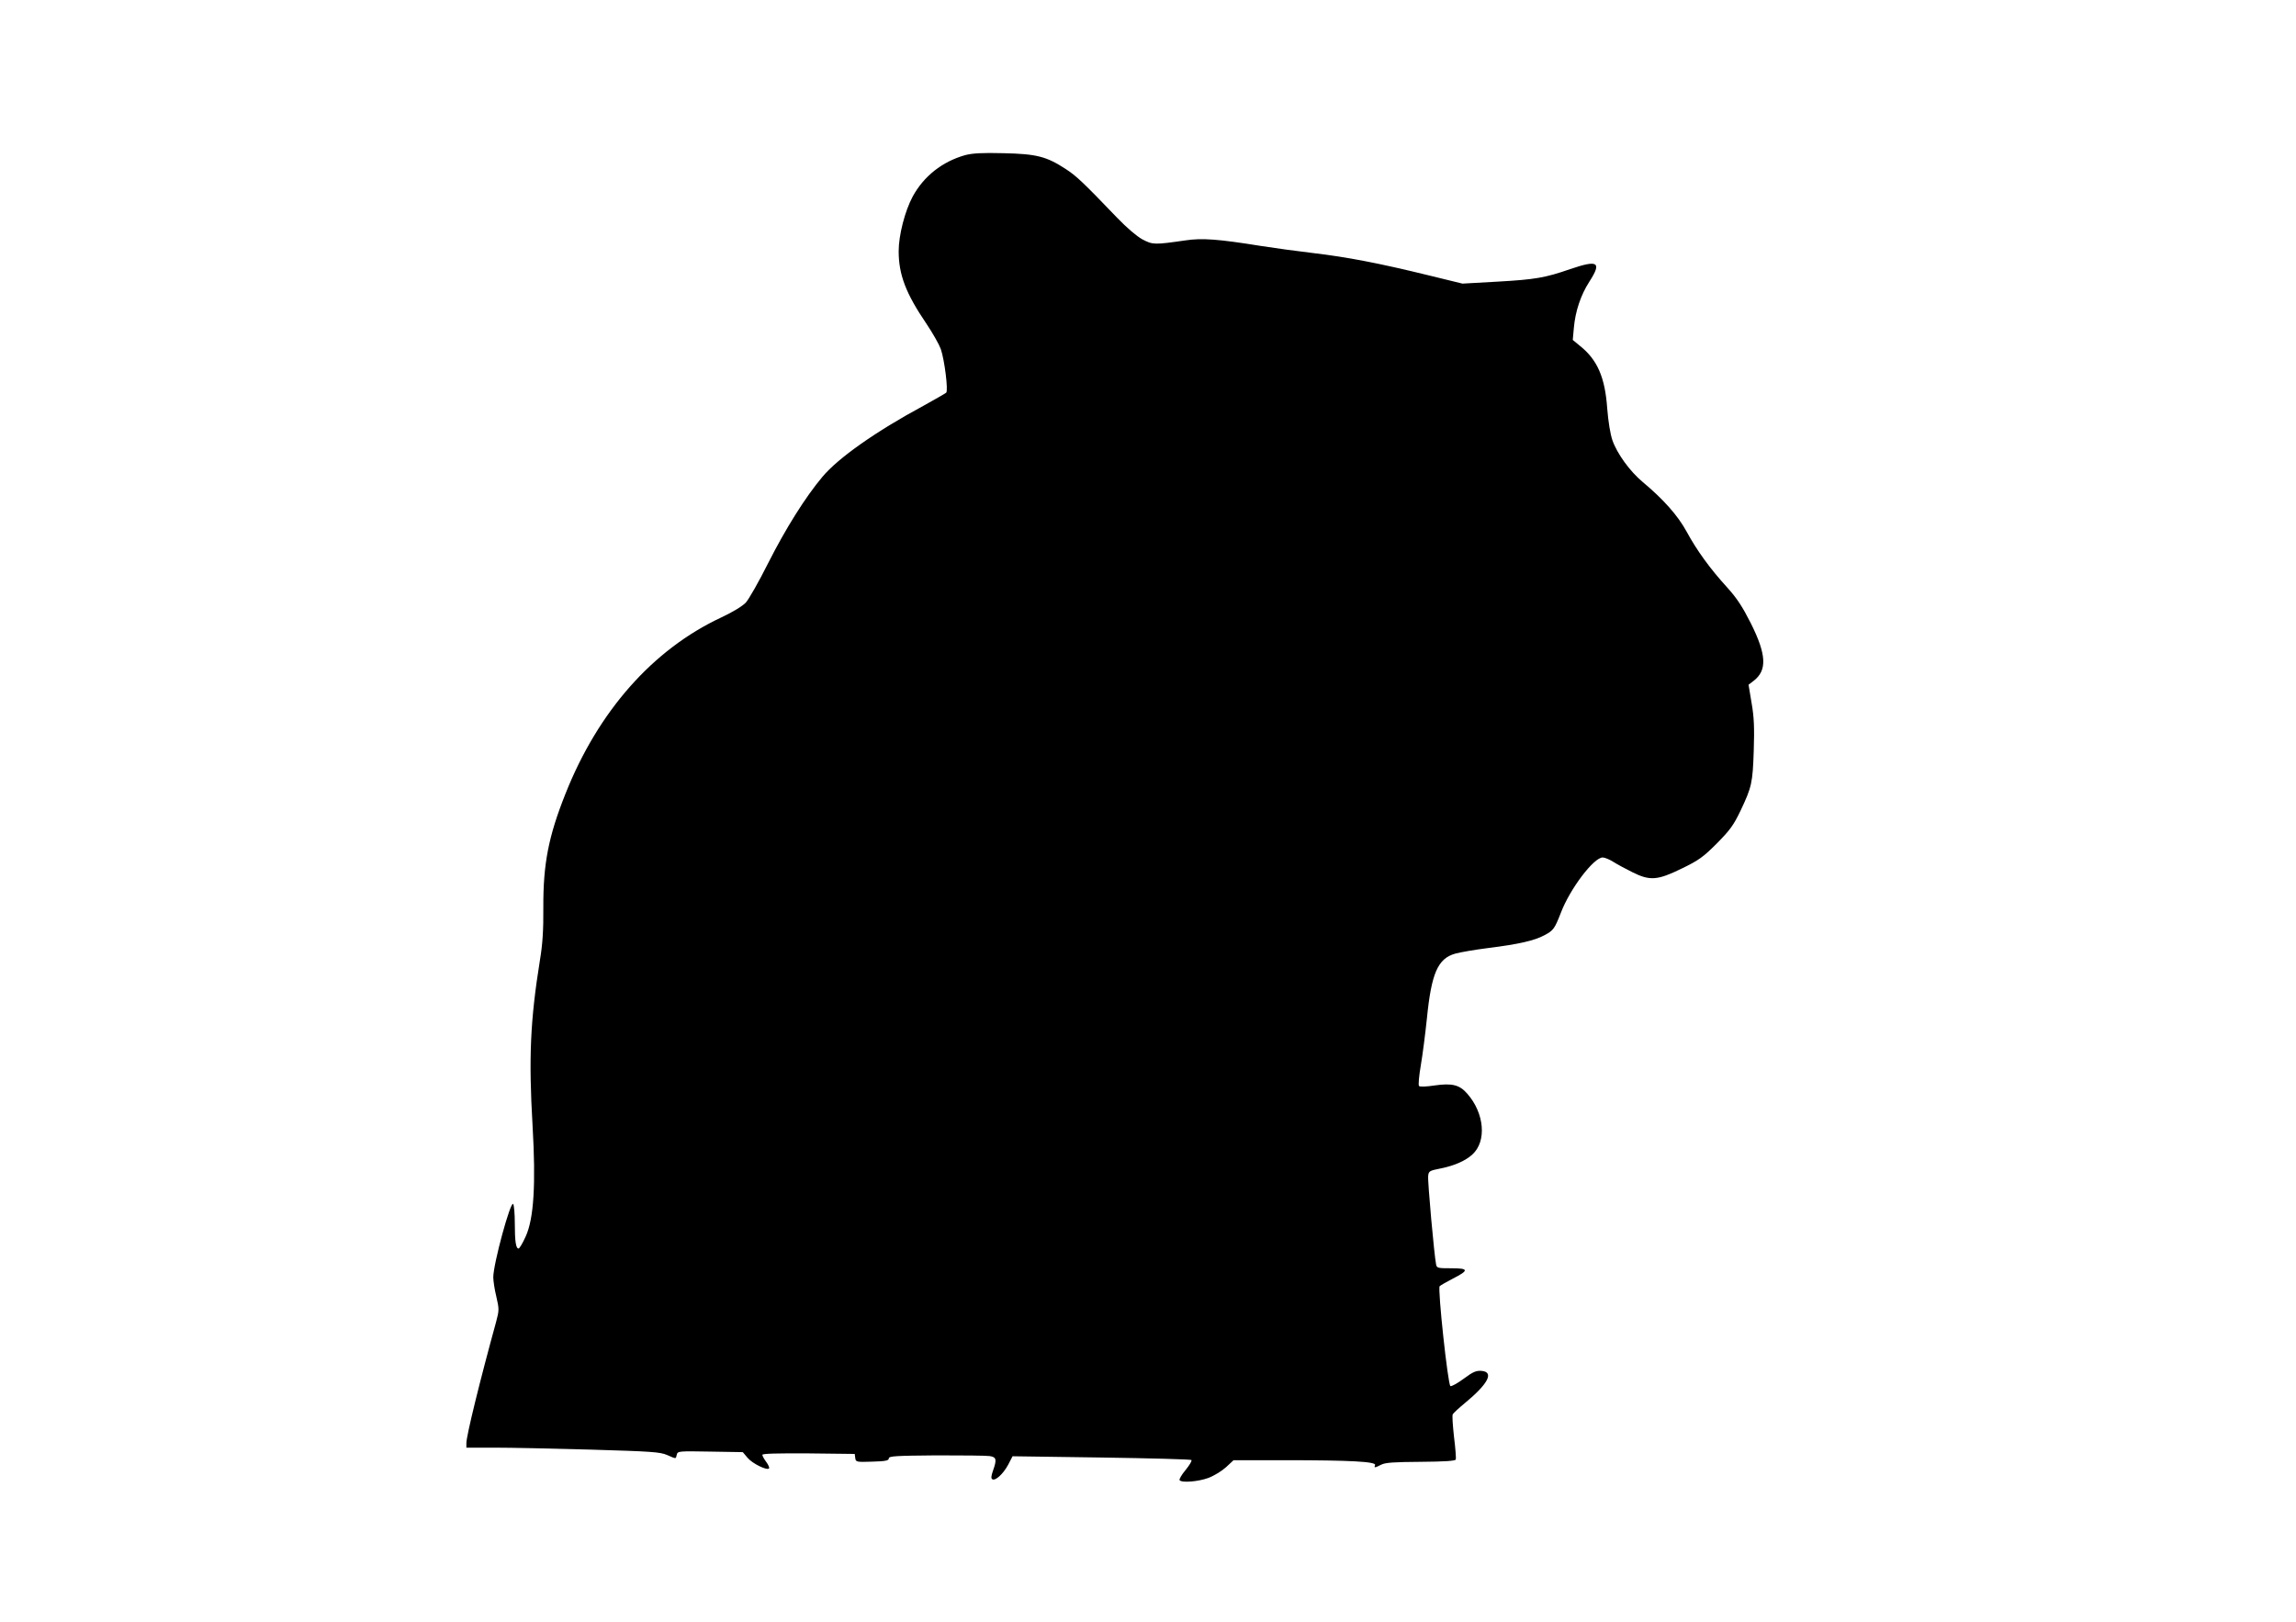 <?xml version="1.0" standalone="no"?>
<!DOCTYPE svg PUBLIC "-//W3C//DTD SVG 20010904//EN"
 "http://www.w3.org/TR/2001/REC-SVG-20010904/DTD/svg10.dtd">
<svg version="1.0" xmlns="http://www.w3.org/2000/svg"
 width="1280pt" height="904pt" viewBox="0 0 1280 904"
 preserveAspectRatio="xMidYMid meet">
<g transform="translate(0,904) scale(0.1,-0.1)"
fill="#000000" stroke="none">
<path d="M5380 8175 c-127 -36 -230 -117 -292 -231 -43 -80 -78 -215 -78 -304
0 -131 40 -236 155 -405 35 -52 71 -116 80 -141 21 -62 42 -231 30 -243 -6 -5
-62 -37 -125 -72 -269 -145 -477 -292 -565 -397 -95 -113 -205 -288 -303 -482
-51 -102 -107 -200 -124 -219 -19 -20 -71 -52 -137 -83 -381 -178 -686 -522
-869 -984 -94 -236 -124 -389 -123 -632 1 -126 -4 -206 -19 -295 -54 -336 -63
-546 -41 -922 19 -327 7 -518 -38 -617 -17 -38 -35 -68 -40 -68 -15 0 -21 41
-21 140 0 52 -4 101 -9 108 -14 22 -111 -334 -111 -408 0 -19 7 -68 17 -108
16 -70 16 -76 -1 -140 -91 -331 -166 -636 -166 -677 l0 -25 158 0 c86 0 328
-5 537 -11 337 -10 385 -13 424 -30 53 -23 48 -23 54 2 5 20 11 20 187 17
l181 -3 27 -32 c27 -32 107 -71 119 -59 4 3 -3 20 -15 36 -12 16 -22 34 -22
40 0 7 82 9 258 8 l257 -3 3 -23 c3 -22 6 -23 95 -20 74 2 92 6 92 18 0 13 37
15 265 17 146 0 280 -1 298 -4 37 -6 40 -19 18 -81 -10 -28 -12 -44 -4 -48 17
-11 61 30 88 80 l25 48 495 -7 c272 -4 498 -10 502 -14 4 -4 -10 -28 -32 -55
-22 -26 -37 -52 -34 -57 10 -16 102 -9 160 12 32 12 76 39 99 60 l42 39 290 0
c361 0 506 -8 499 -27 -7 -17 -2 -16 34 2 23 12 71 15 220 16 133 1 193 5 196
13 2 6 -2 63 -10 126 -7 63 -11 120 -7 126 3 6 33 34 67 62 131 108 165 174
93 180 -29 2 -47 -5 -98 -43 -35 -26 -68 -44 -75 -42 -14 6 -72 545 -60 557 5
5 38 24 73 42 92 47 90 58 -8 58 -76 0 -81 1 -85 22 -10 47 -48 465 -44 493 3
27 7 29 72 42 75 15 137 43 174 77 81 73 68 230 -28 339 -43 50 -85 60 -183
46 -45 -7 -82 -8 -86 -3 -5 5 0 57 10 116 10 58 25 176 34 262 25 251 61 333
158 360 29 8 111 22 182 31 169 21 259 41 316 72 49 26 56 36 90 123 51 135
184 310 234 310 11 0 38 -11 60 -25 22 -14 69 -39 105 -57 98 -49 140 -46 275
20 95 46 120 64 196 140 73 74 93 101 132 182 63 133 68 155 74 336 4 126 2
185 -12 265 l-17 102 30 23 c74 58 70 145 -17 319 -47 93 -77 139 -131 199
-96 105 -170 207 -227 312 -49 90 -129 180 -245 277 -71 59 -143 158 -169 233
-12 35 -23 103 -29 178 -12 172 -55 271 -152 348 l-40 33 6 66 c8 94 39 185
86 258 71 110 50 124 -106 71 -141 -49 -196 -58 -405 -70 l-196 -11 -184 45
c-281 69 -460 103 -646 125 -93 11 -225 29 -294 40 -236 38 -328 45 -420 31
-174 -25 -182 -25 -241 6 -31 17 -87 65 -138 118 -192 200 -230 236 -289 274
-107 70 -163 84 -346 88 -121 3 -173 0 -215 -11z"/>
</g>
</svg>
